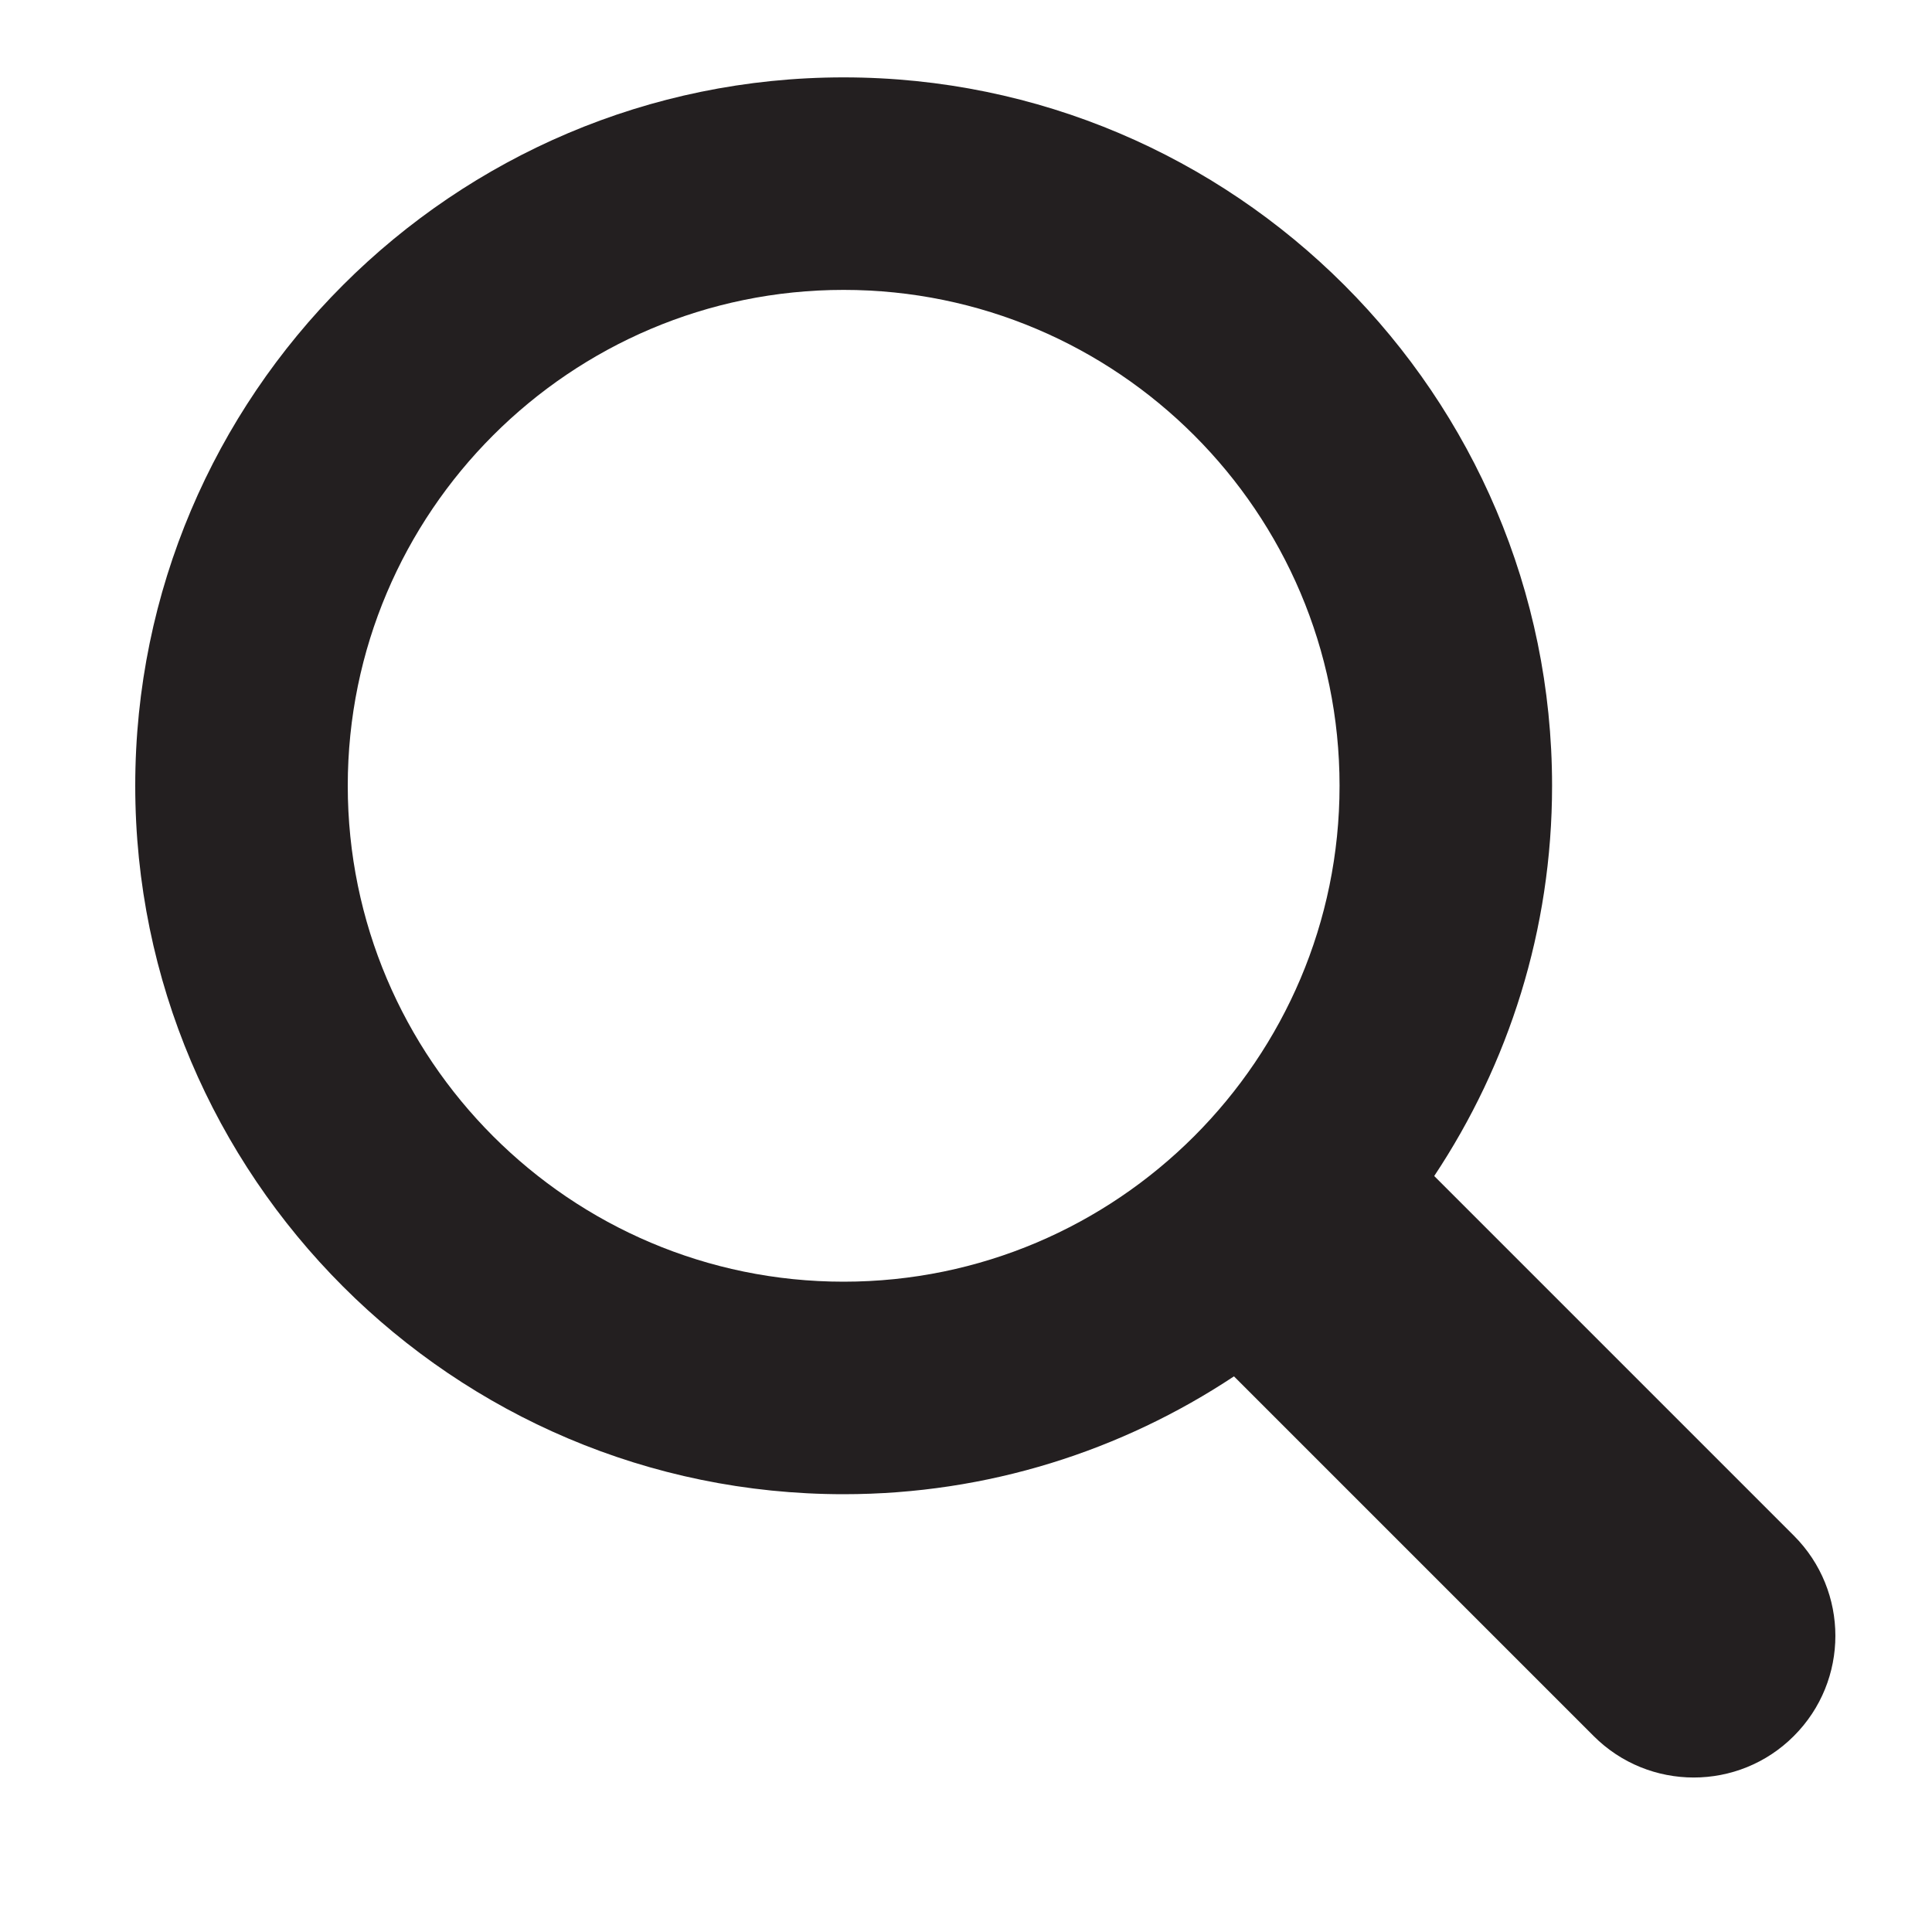 <svg width="20" height="20" viewBox="0 0 20 20" fill="none" xmlns="http://www.w3.org/2000/svg">
<path d="M18.57 15.897L14.847 12.174C15.617 11.015 16.067 9.627 16.067 8.134C16.067 4.091 12.777 0.801 8.733 0.801C4.69 0.801 1.4 4.091 1.4 8.134C1.4 12.178 4.69 15.468 8.733 15.468C10.226 15.468 11.614 15.017 12.774 14.248L16.497 17.971C17.069 18.544 17.998 18.544 18.57 17.971C19.143 17.398 19.143 16.47 18.57 15.897ZM3.6 8.134C3.6 5.303 5.903 3.001 8.733 3.001C11.564 3.001 13.867 5.303 13.867 8.134C13.867 10.965 11.564 13.268 8.733 13.268C5.903 13.268 3.6 10.965 3.6 8.134Z" fill="#231F20"/>
</svg>
